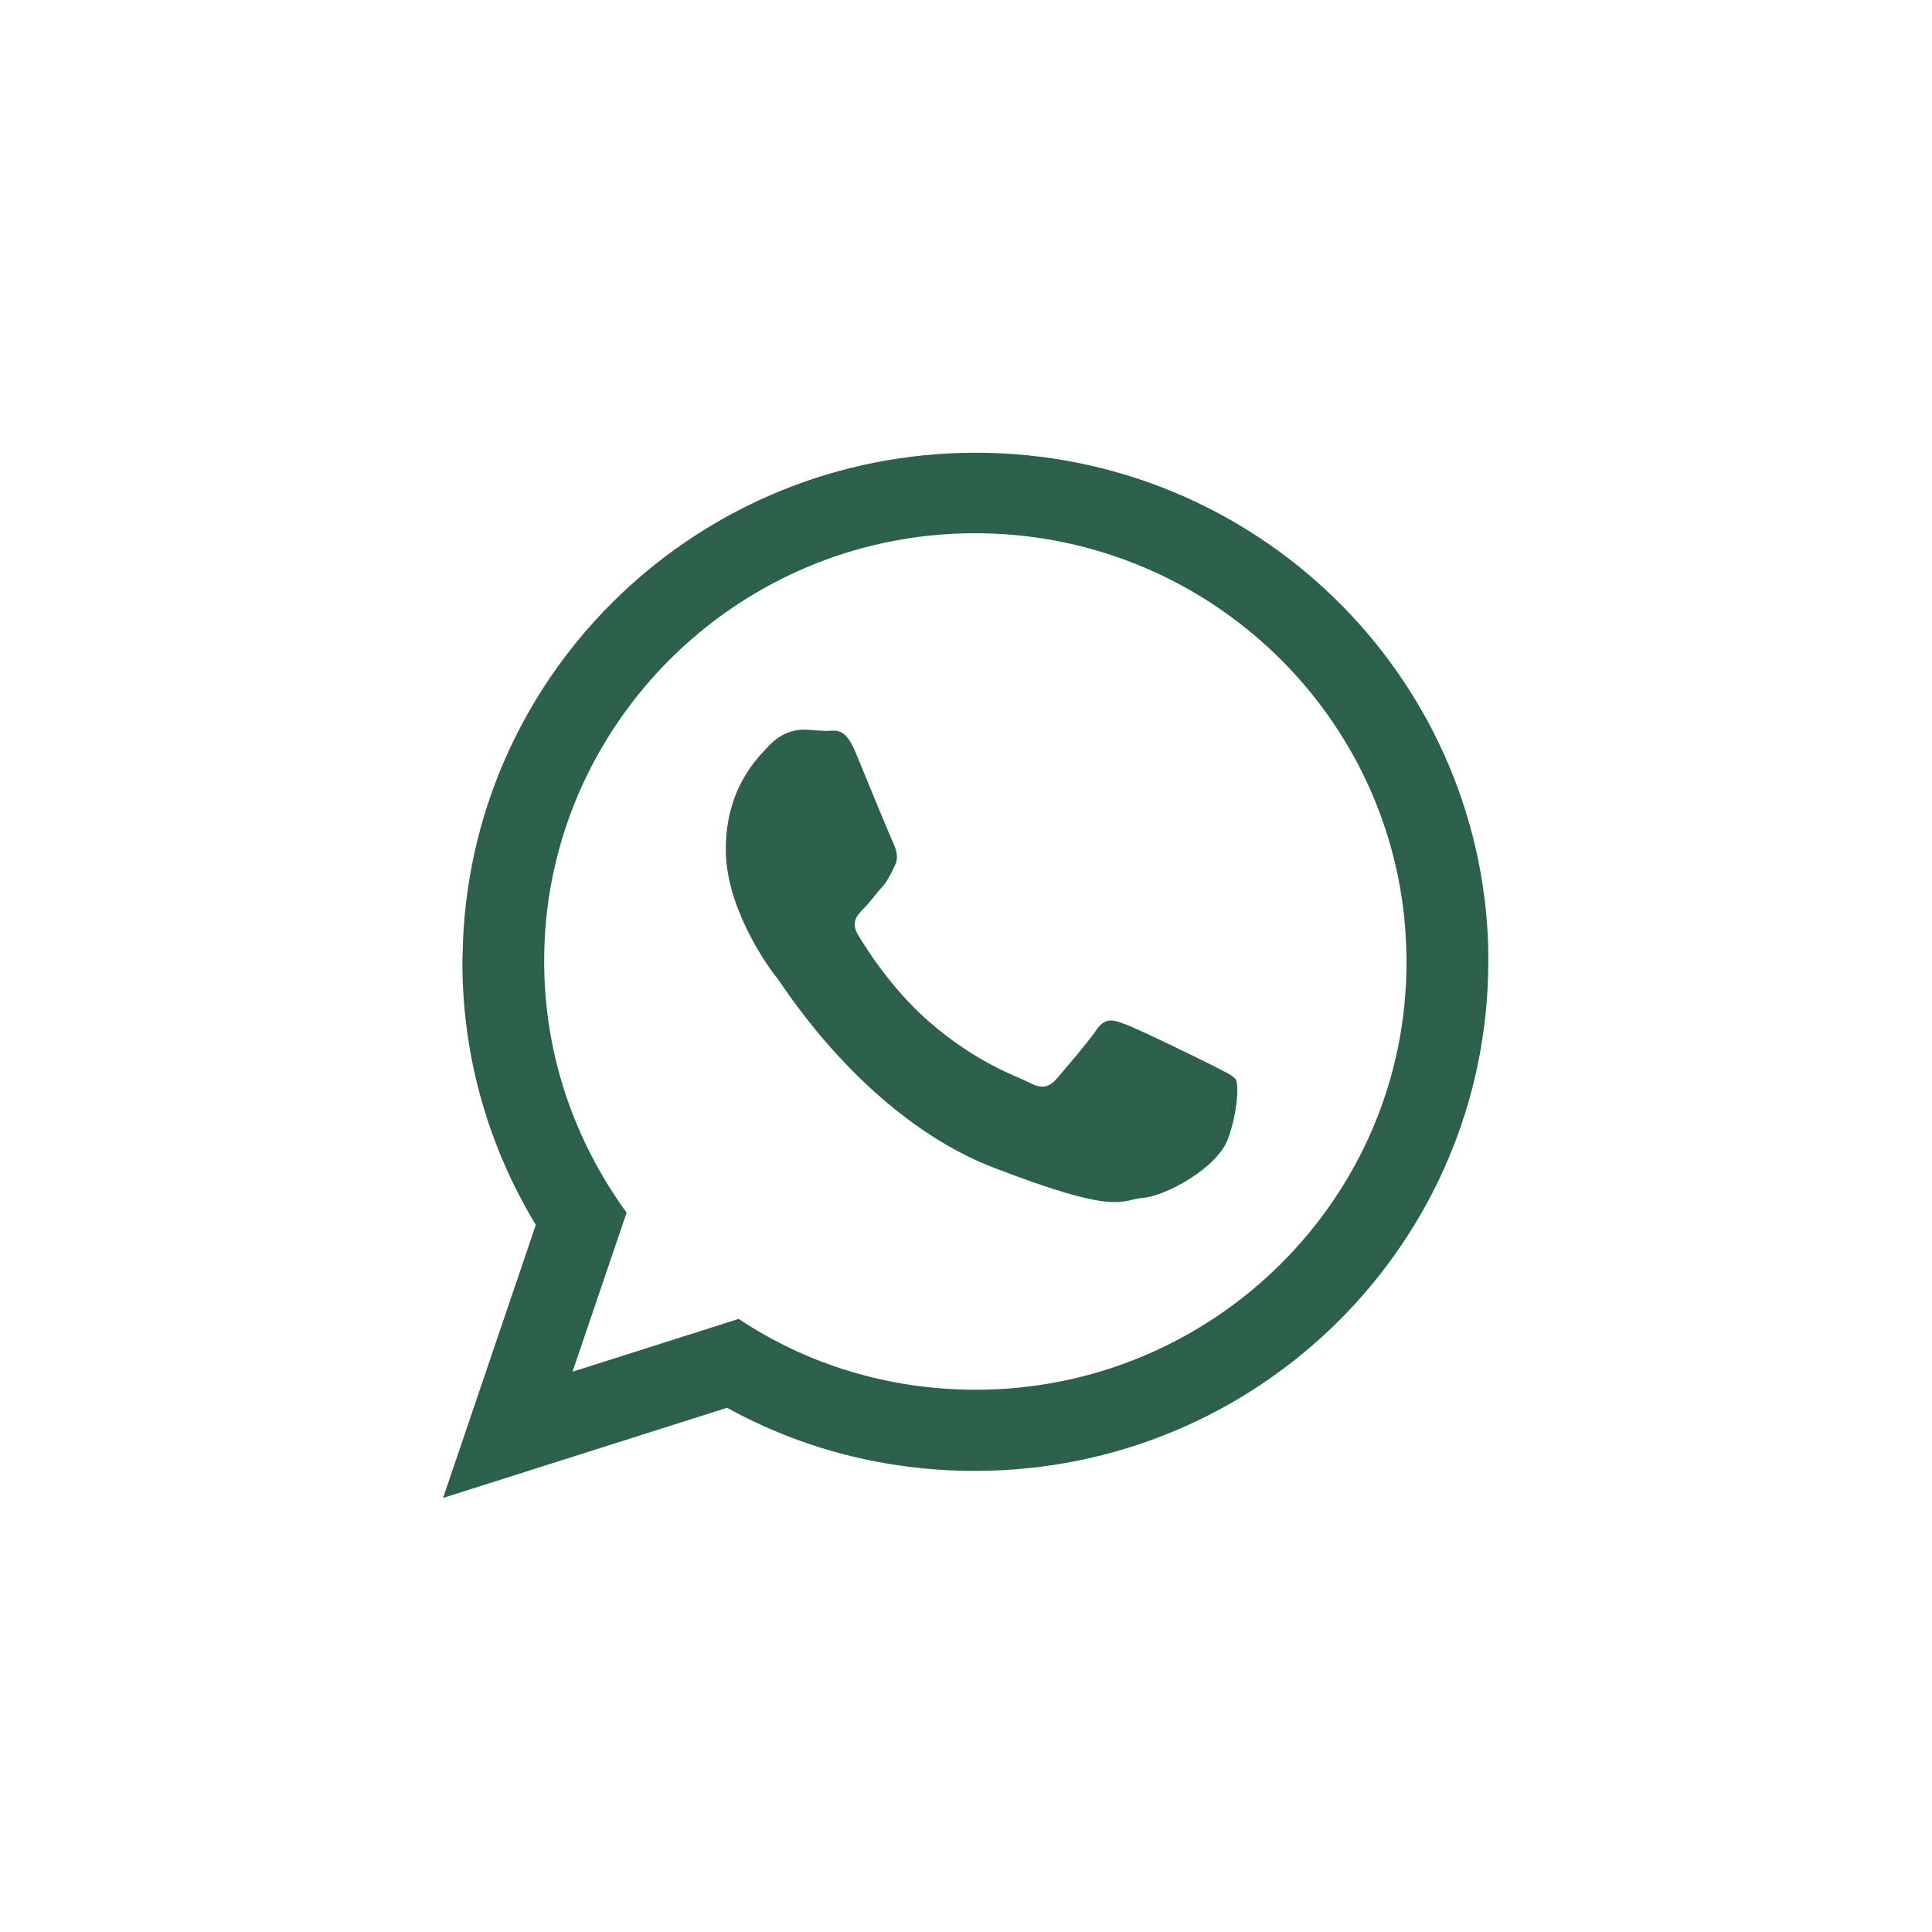 <svg xmlns="http://www.w3.org/2000/svg" xmlns:xlink="http://www.w3.org/1999/xlink" id="Capa_1" x="0px" y="0px" viewBox="0 0 30 30" style="enable-background:new 0 0 30 30;" xml:space="preserve"><style type="text/css">	.st0{fill:#F8F7F7;}	.st1{fill:#FFFFFF;}	.st2{fill:#F7F6F6;}	.st3{fill:#617703;}	.st4{fill:#A4D60E;}	.st5{fill:#E8EADE;}	.st6{fill:#F6F5F5;}	.st7{fill:#9ACC0E;}	.st8{fill:#F4F3F3;}	.st9{opacity:0.1;}	.st10{opacity:0.5;}	.st11{clip-path:url(#SVGID_6_);fill:url(#SVGID_7_);}	.st12{fill:url(#SVGID_8_);}	.st13{fill:#171717;}	.st14{clip-path:url(#SVGID_16_);}	.st15{clip-path:url(#SVGID_20_);}	.st16{clip-path:url(#SVGID_24_);}	.st17{clip-path:url(#SVGID_30_);}	.st18{clip-path:url(#SVGID_32_);}	.st19{clip-path:url(#SVGID_36_);}	.st20{clip-path:url(#SVGID_30_);fill:#A4D60E;}	.st21{clip-path:url(#SVGID_40_);}	.st22{clip-path:url(#SVGID_44_);}	.st23{clip-path:url(#SVGID_48_);}	.st24{clip-path:url(#SVGID_50_);}	.st25{clip-path:url(#SVGID_54_);}	.st26{clip-path:url(#SVGID_48_);fill:#A4D60E;}	.st27{fill:#F5F4F4;}	.st28{opacity:0.05;}	.st29{fill:none;stroke:#FFFFFF;stroke-width:2;stroke-miterlimit:10;}	.st30{fill:none;stroke:#617703;stroke-width:2;stroke-linecap:round;stroke-miterlimit:10;}	.st31{fill:none;stroke:#FFFFFF;stroke-width:3.309;stroke-linecap:round;stroke-miterlimit:10;}	.st32{fill:#8D9AA0;}	.st33{clip-path:url(#SVGID_76_);}	.st34{opacity:0.68;}	.st35{clip-path:url(#SVGID_80_);}	.st36{fill-rule:evenodd;clip-rule:evenodd;fill:#2C604A;}</style><g id="XMLID_1596_">	<path id="XMLID_1598_" class="st36" d="M23.11,14.73c-0.11-4.27-3.63-7.7-7.96-7.7c-4.28,0-7.77,3.35-7.96,7.56  c0,0.12-0.01,0.23-0.01,0.35c0,1.5,0.42,2.89,1.14,4.08l-1.44,4.24l4.41-1.4c1.14,0.63,2.45,0.98,3.85,0.98  c4.4,0,7.97-3.54,7.97-7.91C23.11,14.87,23.11,14.8,23.11,14.73z M15.15,21.58c-1.36,0-2.63-0.4-3.68-1.1L8.89,21.3l0.84-2.47  c-0.8-1.1-1.28-2.44-1.28-3.9c0-0.22,0.01-0.43,0.03-0.65c0.33-3.36,3.19-6,6.66-6c3.52,0,6.41,2.7,6.68,6.13  c0.01,0.17,0.02,0.34,0.02,0.52C21.85,18.6,18.84,21.58,15.15,21.58z"></path>	<path id="XMLID_1597_" class="st36" d="M18.8,16.53c-0.2-0.1-1.16-0.57-1.34-0.63c-0.18-0.07-0.31-0.1-0.44,0.1  c-0.13,0.19-0.51,0.63-0.62,0.76c-0.12,0.13-0.23,0.15-0.42,0.05c-0.19-0.1-0.82-0.3-1.57-0.96c-0.58-0.51-0.97-1.14-1.09-1.34  c-0.11-0.19-0.01-0.3,0.09-0.4c0.09-0.09,0.19-0.23,0.29-0.34c0.03-0.03,0.05-0.06,0.07-0.09c0.04-0.07,0.08-0.14,0.12-0.23  c0.07-0.13,0.03-0.24-0.01-0.34c-0.05-0.1-0.44-1.05-0.6-1.44c-0.16-0.39-0.32-0.32-0.44-0.32c-0.11,0-0.24-0.02-0.37-0.02  c-0.13,0-0.34,0.05-0.52,0.24c-0.18,0.19-0.68,0.66-0.68,1.62c0,0.22,0.04,0.45,0.1,0.66c0.2,0.68,0.62,1.25,0.7,1.34  c0.1,0.13,1.35,2.15,3.33,2.93c1.99,0.77,1.99,0.51,2.35,0.48c0.36-0.03,1.16-0.47,1.32-0.92c0.16-0.45,0.16-0.84,0.12-0.92  C19.12,16.68,18.99,16.63,18.8,16.53z"></path></g></svg>